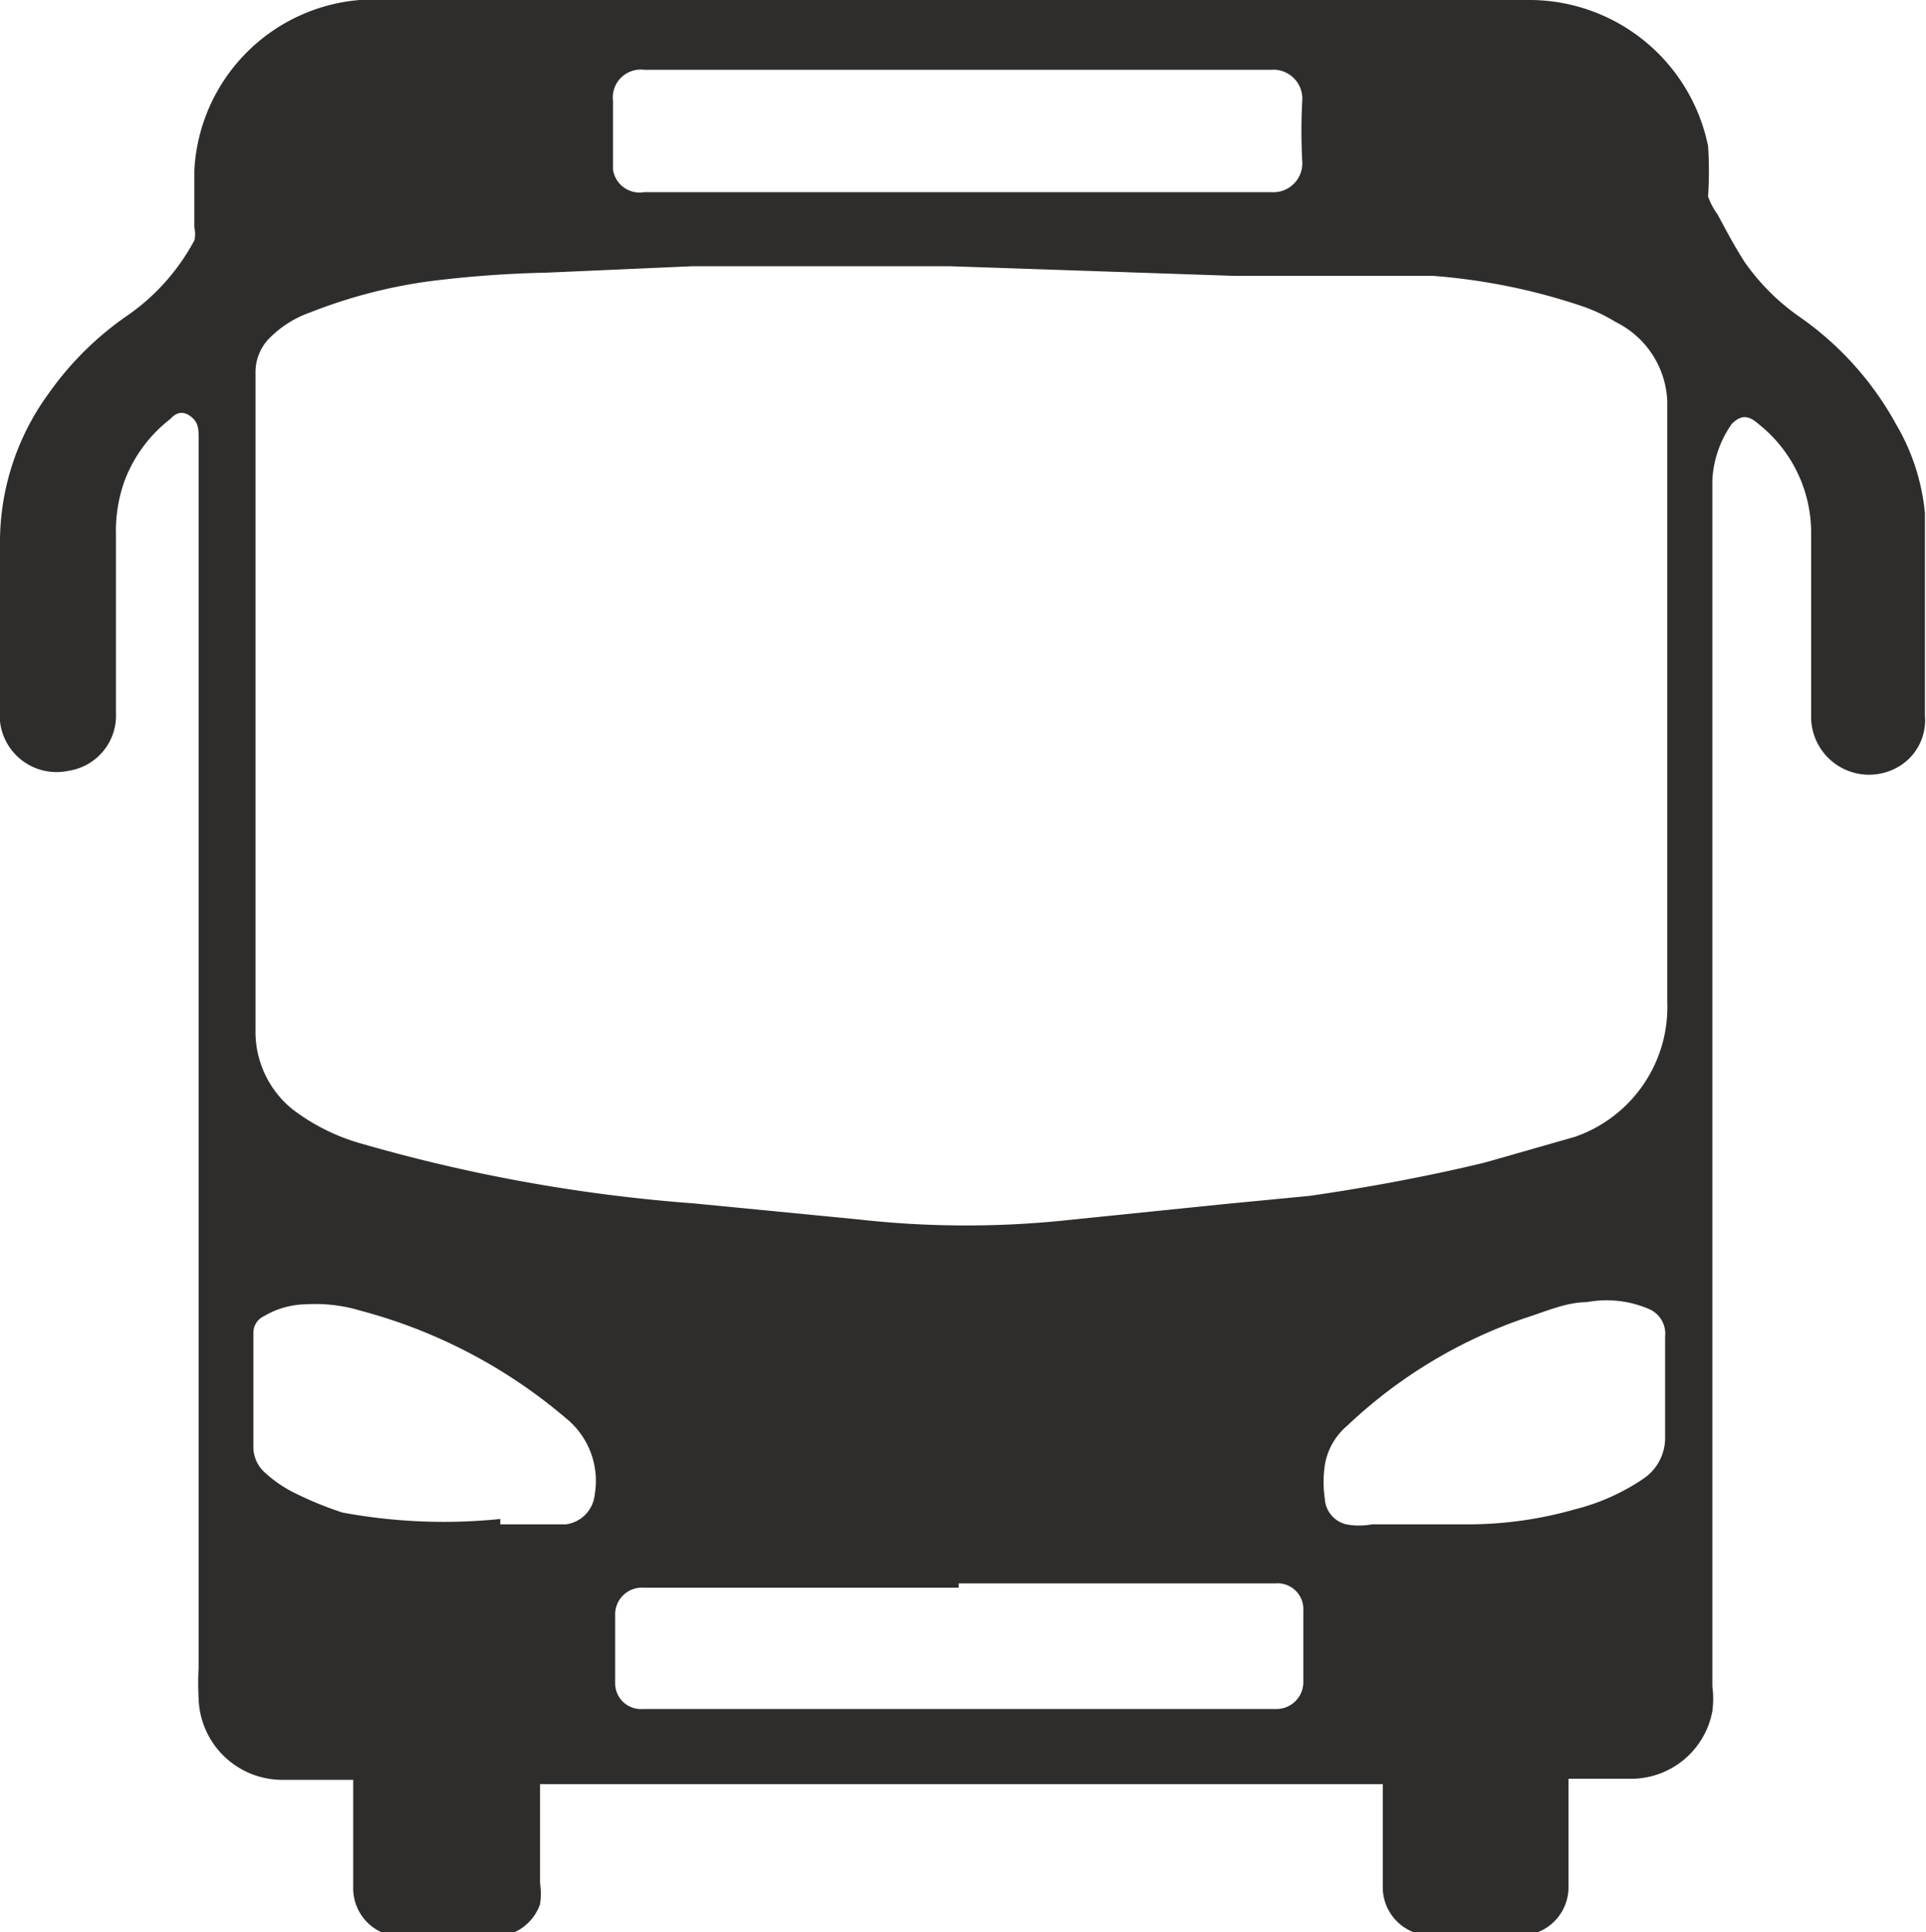<svg xmlns="http://www.w3.org/2000/svg" viewBox="0 0 17.94 18"><defs><style>.cls-1{fill:#2e2d2c;}</style></defs><g id="Calque_2" data-name="Calque 2"><g id="Grid"><path class="cls-1" d="M14.61,16.57v1a.45.45,0,0,1-.46.46h-.81a.45.45,0,0,1-.46-.46c0-.28,0-.56,0-.84v-.11c-.08,0-7.69,0-7.85,0v.11c0,.27,0,.54,0,.81a.65.65,0,0,1,0,.2.45.45,0,0,1-.42.3H3.73a.45.45,0,0,1-.44-.46v-1H2.63a.78.78,0,0,1-.78-.76,2.62,2.62,0,0,1,0-.28V4.08c0-.07,0-.13-.05-.18s-.13-.09-.21,0a1.32,1.32,0,0,0-.43.58,1.38,1.38,0,0,0-.08.5V6.64a.52.52,0,0,1-.44.54A.53.53,0,0,1,0,6.72a.61.61,0,0,1,0-.14V5.09A2.35,2.35,0,0,1,.45,3.67a2.93,2.93,0,0,1,.75-.74,2,2,0,0,0,.61-.69.24.24,0,0,0,0-.12c0-.18,0-.36,0-.53A1.68,1.68,0,0,1,3.35,0L3.6,0H14.22a1.7,1.7,0,0,1,1.69,1.36,3.59,3.59,0,0,1,0,.47A.66.66,0,0,0,16,2c.08.15.16.3.25.44a2.06,2.06,0,0,0,.51.51,2.94,2.94,0,0,1,.9,1,2,2,0,0,1,.27.83c0,.17,0,.34,0,.51,0,.46,0,.92,0,1.38a.5.5,0,0,1-.26.48.54.54,0,0,1-.8-.46c0-.28,0-.56,0-.84s0-.6,0-.9a1.29,1.29,0,0,0-.49-1c-.1-.09-.17-.08-.25,0a1,1,0,0,0-.18.52V15.71a.86.86,0,0,1,0,.23.77.77,0,0,1-.75.63h-.56ZM8.85,2.48H6.45l-1.36.06A10.36,10.36,0,0,0,4,2.62a4.78,4.78,0,0,0-1.11.29,1,1,0,0,0-.37.23.45.45,0,0,0-.14.33V9.59a.93.93,0,0,0,.34.74,1.91,1.91,0,0,0,.67.33,15.21,15.21,0,0,0,3.07.55L8,11.36a9,9,0,0,0,2,0l1.37-.14.83-.08c.55-.08,1.09-.18,1.63-.31l.84-.24a1.28,1.28,0,0,0,.86-1.26c0-1.56,0-3.11,0-4.67V3.74A.86.86,0,0,0,15.05,3a1.55,1.55,0,0,0-.29-.14,5.7,5.7,0,0,0-1.41-.29l-.67,0-1.18,0Zm.08-.69h0c1,0,1.94,0,2.91,0a.27.27,0,0,0,.29-.29,5.23,5.23,0,0,1,0-.56.27.27,0,0,0-.29-.29H6a.26.26,0,0,0-.29.29c0,.16,0,.32,0,.47v.17A.25.25,0,0,0,6,1.79h3Zm0,13H6a.25.25,0,0,0-.27.24c0,.22,0,.43,0,.65a.24.24,0,0,0,.26.24h5.9a.25.25,0,0,0,.25-.25V15a.24.24,0,0,0-.26-.25H8.93Zm4.27-.59h.47a3.63,3.63,0,0,0,1-.14,2,2,0,0,0,.63-.28.46.46,0,0,0,.21-.4q0-.46,0-.93a.25.25,0,0,0-.16-.26,1,1,0,0,0-.57-.06c-.19,0-.39.09-.58.15a4.55,4.55,0,0,0-1.65,1,.61.61,0,0,0-.21.37,1.07,1.07,0,0,0,0,.31.26.26,0,0,0,.2.24.66.66,0,0,0,.24,0Zm-8.54,0h.61a.31.31,0,0,0,.27-.28.75.75,0,0,0-.27-.71,4.87,4.87,0,0,0-1.91-1,1.46,1.46,0,0,0-.51-.06.79.79,0,0,0-.39.11.17.17,0,0,0-.1.16v1.06a.32.32,0,0,0,.11.24,1.18,1.18,0,0,0,.24.17,3.26,3.26,0,0,0,.48.2A5.18,5.18,0,0,0,4.66,14.15Z"/></g></g></svg>